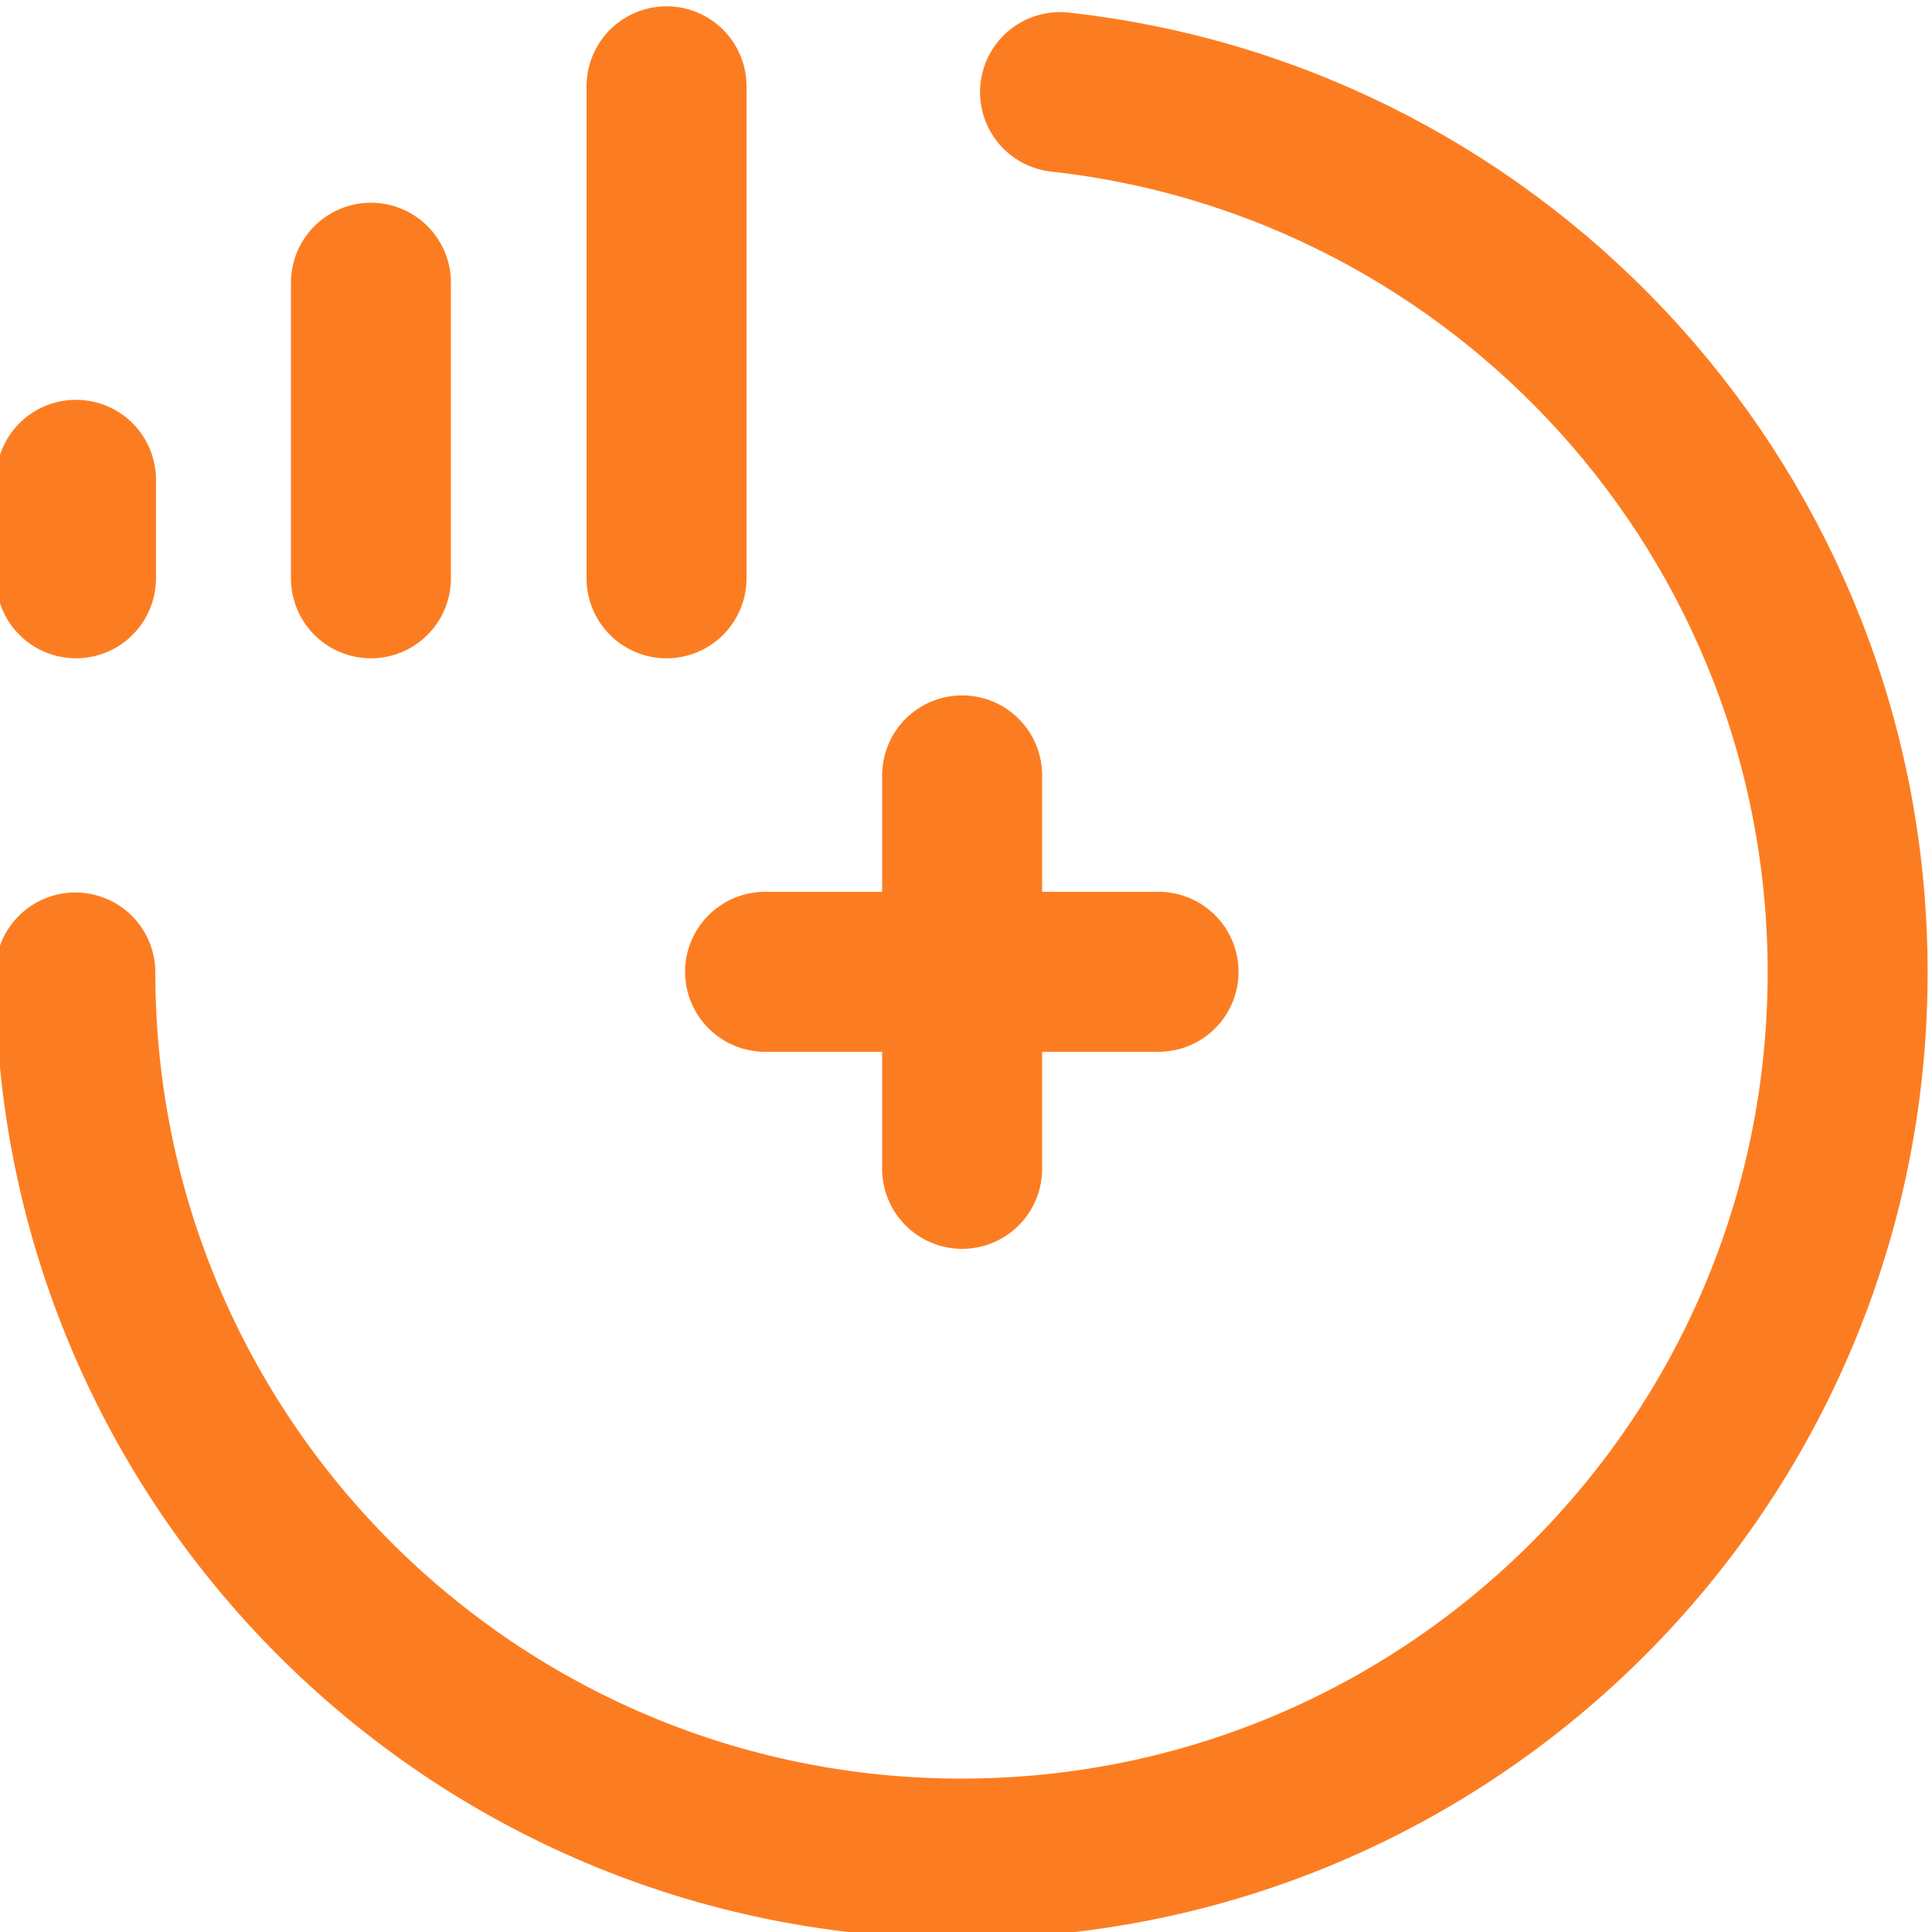 <?xml version="1.0" encoding="utf-8"?>
<!-- Generator: Adobe Illustrator 27.6.1, SVG Export Plug-In . SVG Version: 6.00 Build 0)  -->
<svg version="1.1" id="Laag_1" xmlns="http://www.w3.org/2000/svg" xmlns:xlink="http://www.w3.org/1999/xlink" x="0px" y="0px"
	 viewBox="0 0 300 300" style="enable-background:new 0 0 300 300;" xml:space="preserve">
<style type="text/css">
	
		.st0{clip-path:url(#SVGID_00000019672382866108688110000012307022041474376120_);fill:none;stroke:#FC7D21;stroke-width:24.841;stroke-linecap:round;stroke-linejoin:round;}
</style>
<g>
	<g>
		<defs>
			<rect id="SVGID_1_" x="-0.6" y="0.9" width="300" height="300"/>
		</defs>
		<clipPath id="SVGID_00000129908285715261329320000001370437767530901181_">
			<use xlink:href="#SVGID_1_"  style="overflow:visible;"/>
		</clipPath>
		
			<path style="clip-path:url(#SVGID_00000129908285715261329320000001370437767530901181_);fill:none;stroke:#FC7D21;stroke-width:24.841;stroke-linecap:round;stroke-linejoin:round;" d="
			M179.9,150.9h-61.1 M164.6,14.3c68.8,7.6,122.3,65.9,122.3,136.7c0,76-61.6,137.6-137.6,137.6c-76,0-137.6-61.6-137.6-137.6
			 M149.4,120.4v61.1 M103.5,13.4v76.4 M57.6,89.8V43.9 M11.8,89.8V74.5"/>
	</g>
</g>
</svg>
